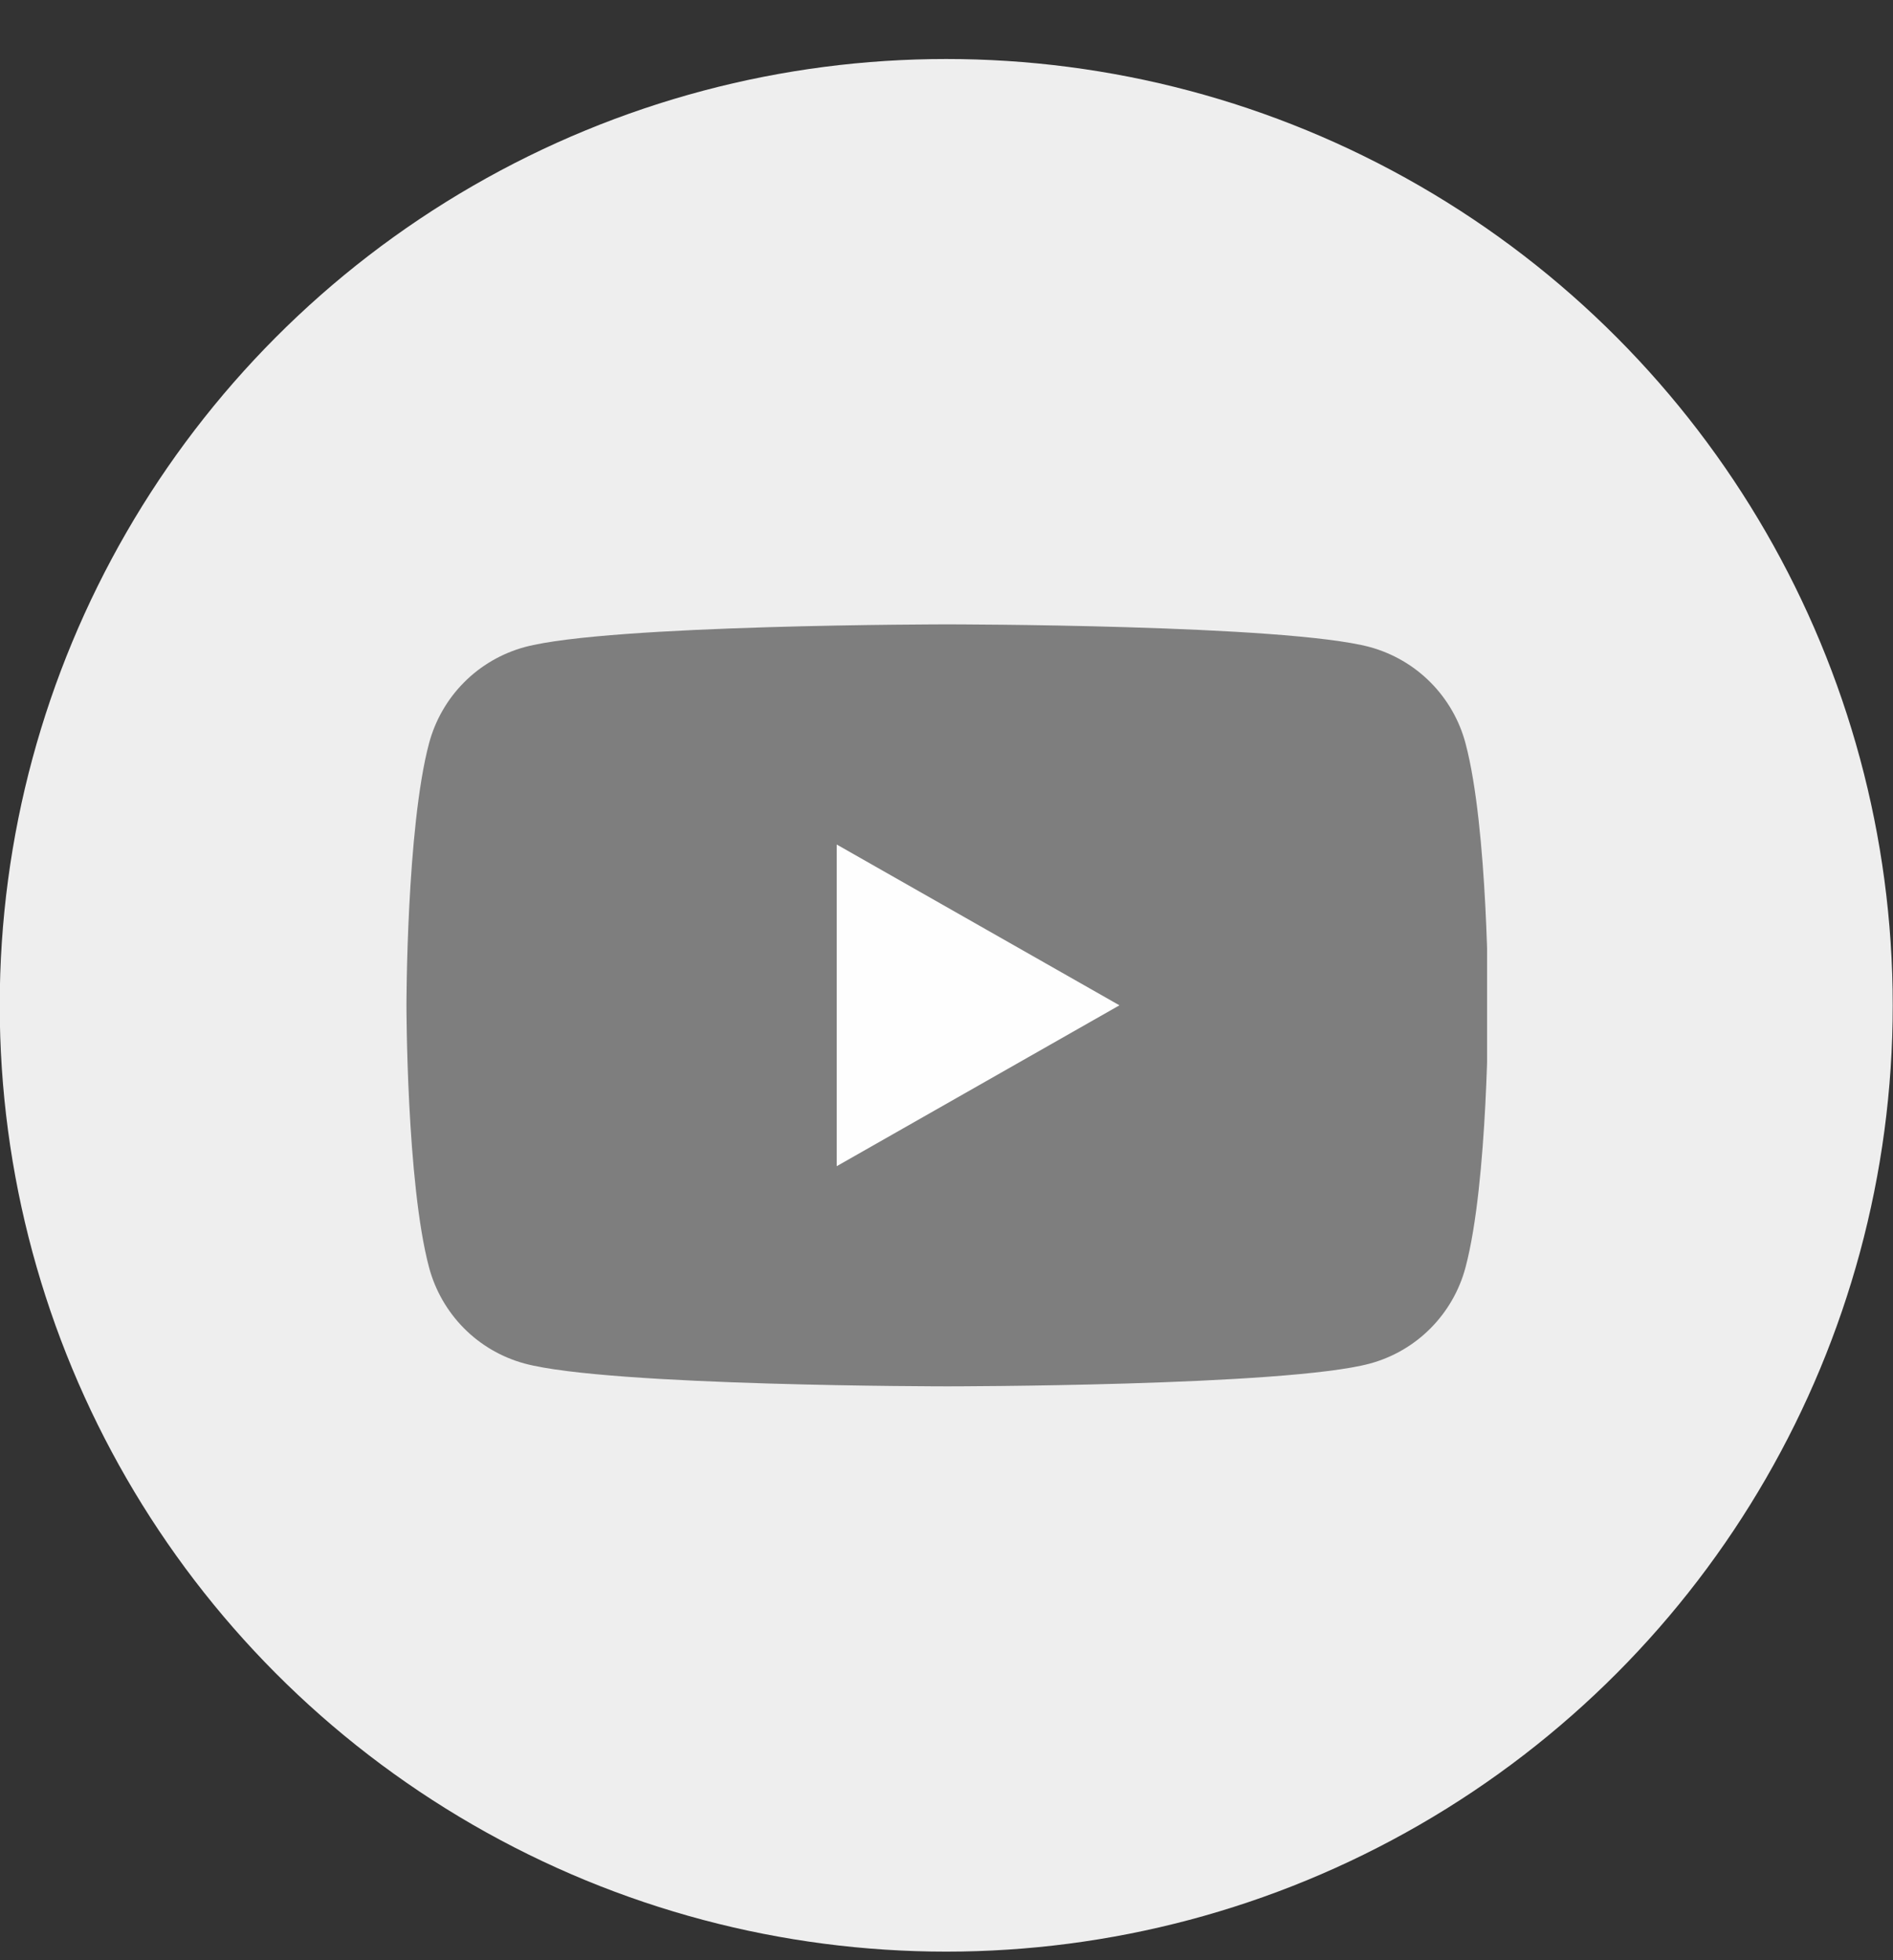 <svg width="28" height="29" viewBox="0 0 28 29" fill="none" xmlns="http://www.w3.org/2000/svg">
<rect x="0" y="0" width="28" height="29" fill="#333333" stroke="none"/>
<circle cx="13.996" cy="14.873" r="14" fill="#EEEEEE"/>
<g clip-path="url(#clip0_2478_1898)">
<path d="M21.677 10.997C21.587 10.657 21.408 10.346 21.16 10.096C20.912 9.846 20.602 9.666 20.263 9.573C19.012 9.237 14.012 9.237 14.012 9.237C14.012 9.237 9.012 9.237 7.761 9.573C7.421 9.666 7.111 9.846 6.863 10.096C6.615 10.346 6.437 10.657 6.346 10.997C6.012 12.253 6.012 14.873 6.012 14.873C6.012 14.873 6.012 17.493 6.346 18.75C6.437 19.09 6.615 19.401 6.863 19.651C7.111 19.901 7.421 20.081 7.761 20.173C9.012 20.51 14.012 20.51 14.012 20.51C14.012 20.51 19.012 20.51 20.263 20.173C20.602 20.081 20.912 19.901 21.16 19.651C21.408 19.401 21.587 19.09 21.677 18.75C22.012 17.493 22.012 14.873 22.012 14.873C22.012 14.873 22.012 12.253 21.677 10.997Z" fill="#7E7E7E"/>
<path d="M12.376 17.253V12.494L16.558 14.873L12.376 17.253Z" fill="#FEFEFE"/>
</g>
<defs>
<clipPath id="clip0_2478_1898">
<rect width="16" height="16" fill="white" transform="translate(5.996 6.874)"/>
</clipPath>
</defs>
</svg>
